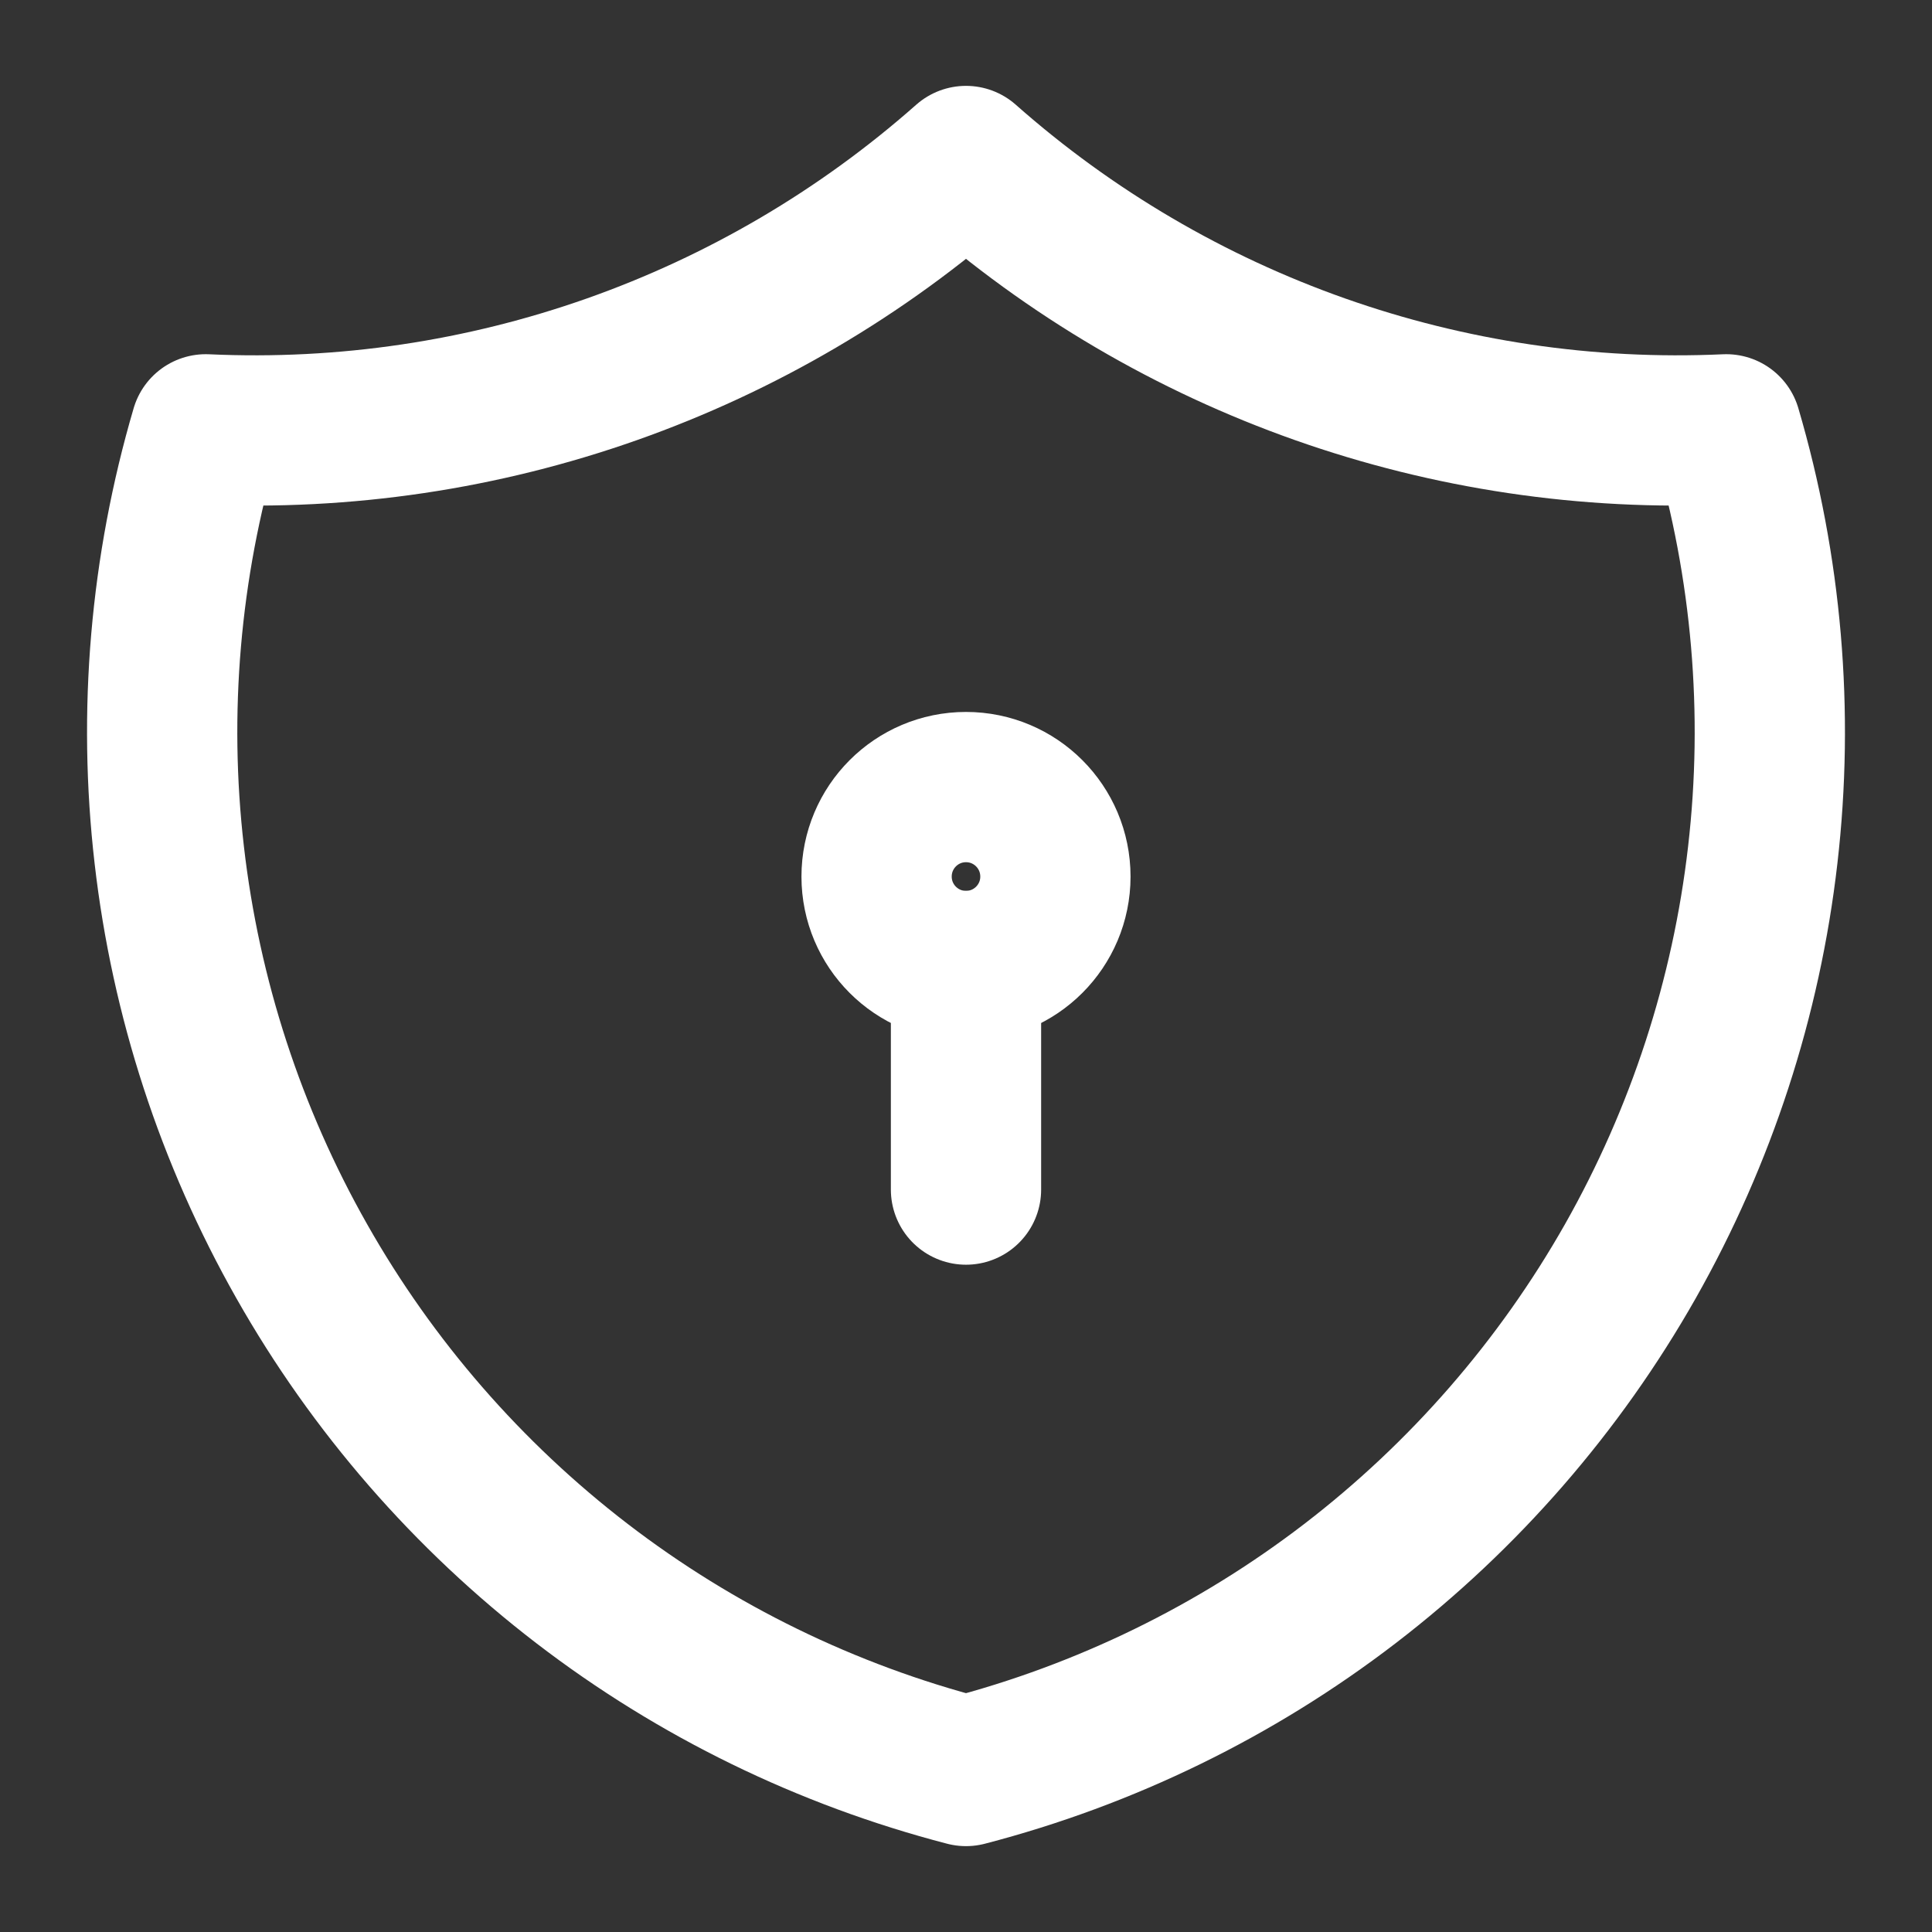<svg width="18" height="18" viewBox="0 0 18 18" fill="none" xmlns="http://www.w3.org/2000/svg">
    <rect x="0" y="0" width="18" height="18" fill="#333333" stroke="none"/>
    <path d="M9 1.5C10.947 3.222 13.487 4.119 16.083 4C16.461 5.286 16.577 6.635 16.423 7.966C16.27 9.297 15.85 10.584 15.19 11.75C14.529 12.916 13.64 13.938 12.577 14.754C11.514 15.57 10.297 16.163 9 16.5C7.703 16.163 6.486 15.57 5.423 14.754C4.36 13.938 3.471 12.916 2.811 11.75C2.15 10.584 1.73 9.297 1.577 7.966C1.423 6.635 1.539 5.286 1.917 4C4.513 4.119 7.053 3.222 9 1.5" stroke="white" stroke-width="1.4" stroke-linecap="round" stroke-linejoin="round"/>
    <path d="M9 9C9.46 9 9.833 8.627 9.833 8.167C9.833 7.706 9.46 7.333 9 7.333C8.54 7.333 8.167 7.706 8.167 8.167C8.167 8.627 8.54 9 9 9Z" stroke="white" stroke-width="1.4" stroke-linecap="round" stroke-linejoin="round"/>
    <path d="M9 9V11.083" stroke="white" stroke-width="1.4" stroke-linecap="round" stroke-linejoin="round"/>
</svg>
